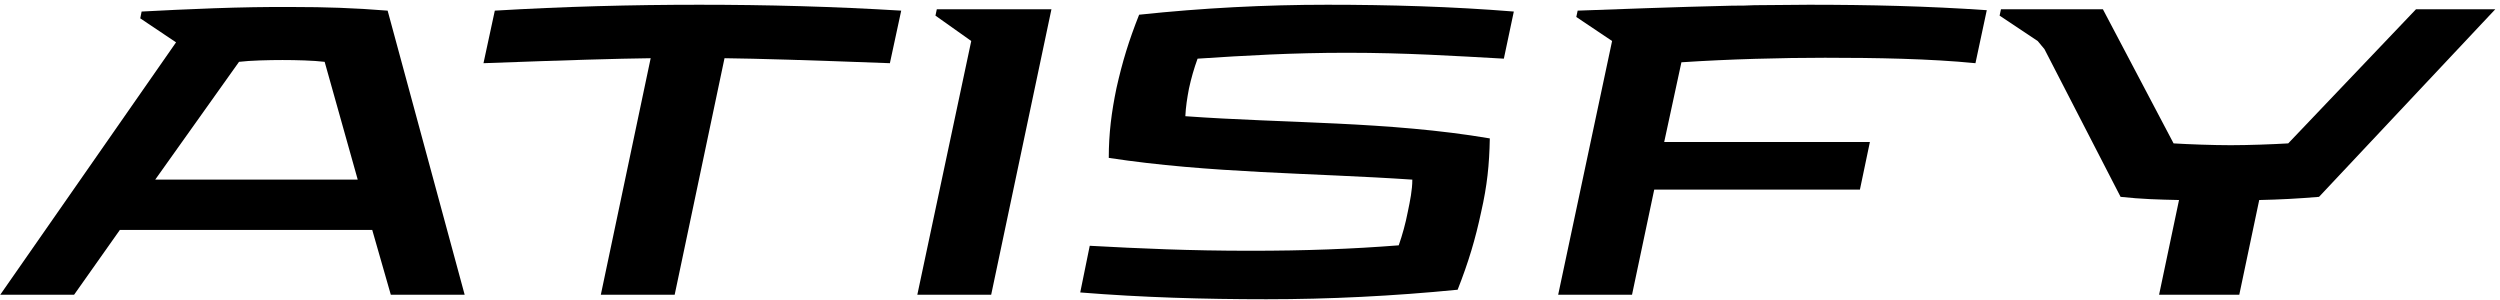 <svg width="492" height="59" viewBox="0 0 492 59" fill="none" xmlns="http://www.w3.org/2000/svg">
<path d="M27.87 2.272L27.602 3.61L34.647 8.335L0.051 58H14.585L23.59 45.249H73.255L76.91 58H91.444L76.286 2.094C69.599 1.559 63.981 1.38 57.74 1.38C47.397 1.291 36.341 1.826 27.87 2.272ZM55.6 11.813C58.186 11.813 61.752 11.902 63.892 12.169L70.401 35.352H30.545L47.04 12.169C49.18 11.902 52.925 11.813 55.6 11.813Z" fill="black"/>
<path d="M177.359 2.094C164.163 1.291 150.967 0.935 137.592 0.935C124.307 0.935 110.932 1.291 97.379 2.094L95.15 12.437C112.18 11.813 121.275 11.545 128.052 11.456L118.244 58H132.777L142.585 11.456C149.362 11.545 158.457 11.813 175.13 12.437L177.359 2.094Z" fill="black"/>
<path d="M206.923 1.826H184.364L184.097 3.075L191.141 8.068L180.53 58H195.064L206.923 1.826Z" fill="black"/>
<path d="M277.946 35.352C277.946 37.403 277.501 39.543 277.055 41.683C276.609 44.001 275.985 46.23 275.271 48.281C266.177 48.994 256.993 49.351 246.026 49.351C234.167 49.351 224.27 48.905 214.461 48.37L212.589 57.554C224.715 58.535 237.02 58.891 249.236 58.891C261.54 58.891 274.202 58.267 286.863 57.019C289.003 51.58 290.34 47.122 291.499 41.683C292.659 36.6 293.104 32.41 293.194 27.238C273.221 23.85 252.891 24.296 233.275 22.869C233.364 20.997 233.632 19.302 233.988 17.43C234.434 15.379 234.969 13.507 235.683 11.545C245.134 10.921 254.318 10.386 265.107 10.386C276.698 10.386 286.328 11.01 295.958 11.545L297.919 2.272C285.793 1.291 273.488 0.935 261.184 0.935C249.146 0.935 236.753 1.559 224.18 2.896C222.13 8.068 220.881 12.169 219.722 17.341C218.741 22.067 218.206 26.257 218.206 31.072C238.09 34.104 258.152 34.014 277.946 35.352Z" fill="black"/>
<path d="M321.183 58L325.552 37.314H366.032L367.994 27.951H327.513L330.902 12.258C340.264 11.634 350.785 11.367 359.167 11.367C369.153 11.367 379.764 11.545 388.769 12.437L390.998 2.005C379.318 1.202 367.905 0.935 355.957 0.935C352.479 0.935 348.824 1.024 345.257 1.024C343.83 1.113 342.404 1.113 340.977 1.113C329.386 1.38 318.062 1.826 310.483 2.094L310.216 3.342L317.259 8.068L306.649 58H321.183Z" fill="black"/>
<path d="M438.997 28.576C435.519 28.576 430.704 28.397 427.762 28.219L413.852 1.826H393.79L393.523 3.075L401.013 8.068L402.35 9.673L417.33 38.74C421.431 39.186 424.73 39.275 428.832 39.364L424.909 58H440.691L444.614 39.364C448.715 39.275 452.104 39.097 456.384 38.74L491.068 1.826H475.465L450.32 28.219C447.289 28.397 442.474 28.576 438.997 28.576Z" fill="black"/>
</svg>

